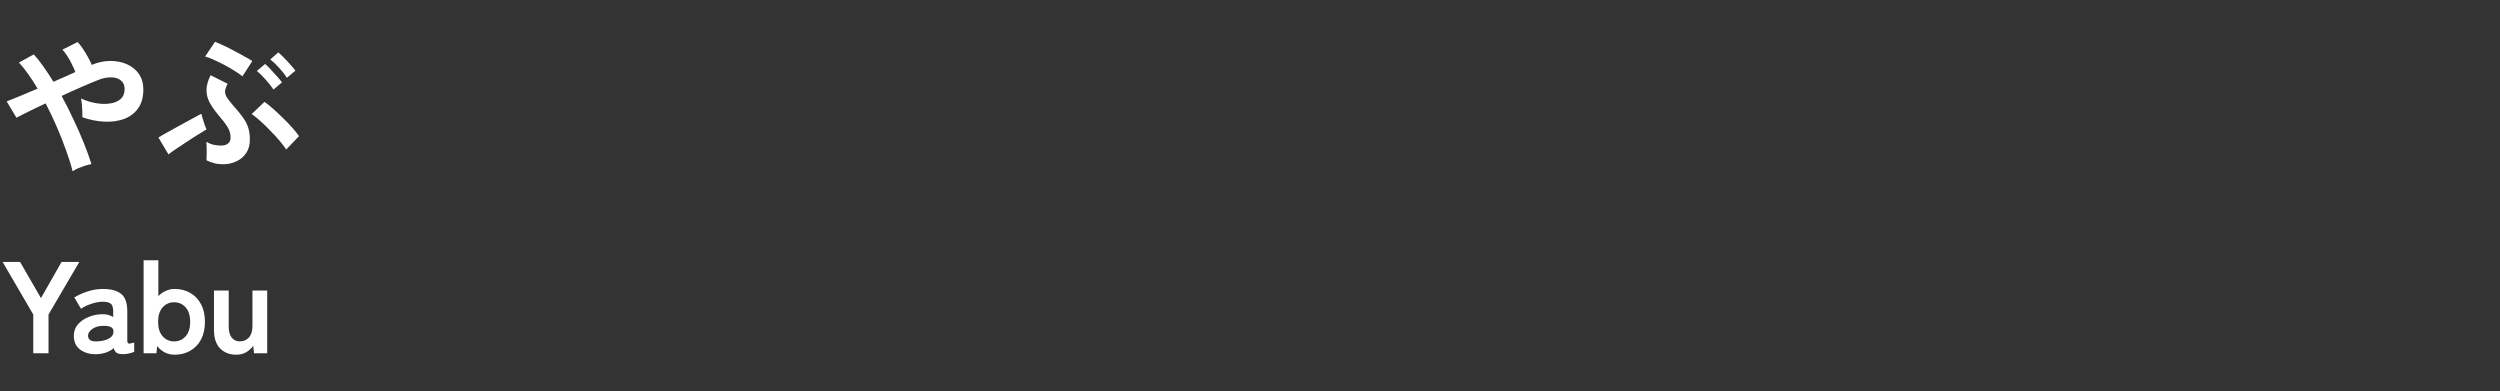 <svg width="460" height="72" viewBox="0 0 460 72" fill="none" xmlns="http://www.w3.org/2000/svg">
<rect x="0" y="0" width="460" height="72" fill="#333333" stroke="none"/>
<path d="M13.356 31.512C13.095 30.429 12.712 29.197 12.208 27.816C11.723 26.416 11.153 24.96 10.5 23.448C9.847 21.936 9.147 20.461 8.4 19.024C7.224 19.565 6.151 20.079 5.18 20.564C4.228 21.031 3.509 21.395 3.024 21.656L1.232 18.66C1.848 18.417 2.66 18.091 3.668 17.68C4.676 17.269 5.759 16.812 6.916 16.308C6.337 15.319 5.759 14.423 5.18 13.62C4.601 12.799 4.032 12.099 3.472 11.52L6.216 10.008C6.813 10.661 7.411 11.417 8.008 12.276C8.624 13.135 9.231 14.059 9.828 15.048C10.537 14.731 11.237 14.423 11.928 14.124C12.619 13.807 13.263 13.517 13.86 13.256C13.711 12.827 13.505 12.36 13.244 11.856C13.001 11.333 12.721 10.829 12.404 10.344C12.105 9.859 11.797 9.457 11.48 9.14L14.28 7.74C14.579 8.039 14.896 8.44 15.232 8.944C15.568 9.448 15.885 9.971 16.184 10.512C16.483 11.035 16.716 11.511 16.884 11.94C18.041 11.455 19.18 11.212 20.3 11.212C21.439 11.212 22.465 11.417 23.38 11.828C24.295 12.239 25.023 12.836 25.564 13.62C26.105 14.404 26.376 15.347 26.376 16.448C26.376 17.867 26.059 19.024 25.424 19.92C24.789 20.816 23.931 21.469 22.848 21.88C21.784 22.272 20.58 22.44 19.236 22.384C17.911 22.328 16.548 22.057 15.148 21.572C15.167 21.292 15.167 20.937 15.148 20.508C15.129 20.06 15.101 19.621 15.064 19.192C15.027 18.763 14.971 18.408 14.896 18.128C15.755 18.52 16.651 18.8 17.584 18.968C18.517 19.136 19.385 19.164 20.188 19.052C21.009 18.94 21.672 18.669 22.176 18.24C22.68 17.792 22.932 17.167 22.932 16.364C22.932 15.673 22.699 15.151 22.232 14.796C21.784 14.423 21.187 14.236 20.44 14.236C19.693 14.217 18.881 14.385 18.004 14.74C17.201 15.057 16.203 15.477 15.008 16C13.832 16.504 12.609 17.055 11.34 17.652C12.124 19.089 12.861 20.555 13.552 22.048C14.261 23.541 14.896 24.988 15.456 26.388C16.016 27.788 16.473 29.057 16.828 30.196C16.511 30.252 16.128 30.345 15.68 30.476C15.251 30.625 14.821 30.784 14.392 30.952C13.981 31.139 13.636 31.325 13.356 31.512ZM41.02 30.224C40.441 30.224 39.909 30.159 39.424 30.028C38.957 29.916 38.481 29.739 37.996 29.496C38.015 29.272 38.024 28.945 38.024 28.516C38.043 28.087 38.043 27.648 38.024 27.2C38.024 26.752 38.005 26.379 37.968 26.08C38.341 26.323 38.789 26.509 39.312 26.64C39.853 26.752 40.357 26.799 40.824 26.78C41.291 26.761 41.664 26.64 41.944 26.416C42.243 26.192 42.401 25.875 42.42 25.464C42.457 24.699 42.271 23.999 41.86 23.364C41.468 22.729 40.889 21.973 40.124 21.096C39.489 20.331 38.976 19.593 38.584 18.884C38.192 18.156 37.996 17.391 37.996 16.588C37.996 15.767 38.248 14.852 38.752 13.844L41.888 15.412C41.608 15.935 41.449 16.383 41.412 16.756C41.393 17.129 41.505 17.521 41.748 17.932C42.009 18.324 42.411 18.837 42.952 19.472C43.661 20.256 44.24 20.965 44.688 21.6C45.136 22.216 45.463 22.841 45.668 23.476C45.873 24.111 45.976 24.857 45.976 25.716C45.976 26.649 45.752 27.461 45.304 28.152C44.856 28.824 44.249 29.337 43.484 29.692C42.737 30.047 41.916 30.224 41.02 30.224ZM52.668 27.508C52.351 27.023 51.931 26.472 51.408 25.856C50.885 25.24 50.316 24.624 49.7 24.008C49.103 23.373 48.505 22.795 47.908 22.272C47.311 21.731 46.779 21.301 46.312 20.984L48.664 18.744C49.112 19.043 49.625 19.453 50.204 19.976C50.801 20.499 51.408 21.068 52.024 21.684C52.659 22.281 53.237 22.879 53.76 23.476C54.301 24.073 54.721 24.596 55.02 25.044L52.668 27.508ZM30.996 28.404L29.148 25.296C29.428 25.128 29.829 24.895 30.352 24.596C30.893 24.297 31.481 23.971 32.116 23.616C32.769 23.261 33.413 22.907 34.048 22.552C34.701 22.197 35.289 21.88 35.812 21.6C36.335 21.301 36.745 21.077 37.044 20.928C37.1 21.133 37.184 21.432 37.296 21.824C37.408 22.197 37.529 22.58 37.66 22.972C37.791 23.345 37.903 23.625 37.996 23.812C37.604 24.036 37.1 24.344 36.484 24.736C35.868 25.109 35.215 25.529 34.524 25.996C33.833 26.444 33.171 26.883 32.536 27.312C31.901 27.723 31.388 28.087 30.996 28.404ZM44.604 14.04C44.268 13.76 43.801 13.433 43.204 13.06C42.625 12.687 42 12.323 41.328 11.968C40.656 11.613 40.003 11.296 39.368 11.016C38.733 10.717 38.192 10.512 37.744 10.4L39.564 7.684C39.993 7.852 40.525 8.085 41.16 8.384C41.813 8.683 42.476 9.019 43.148 9.392C43.839 9.747 44.473 10.092 45.052 10.428C45.649 10.745 46.107 11.016 46.424 11.24L44.604 14.04ZM50.316 16.476C49.943 15.897 49.457 15.281 48.86 14.628C48.281 13.975 47.749 13.452 47.264 13.06L48.776 11.772C49.056 11.996 49.392 12.323 49.784 12.752C50.195 13.181 50.596 13.62 50.988 14.068C51.38 14.497 51.679 14.861 51.884 15.16L50.316 16.476ZM52.78 14.32C52.425 13.741 51.949 13.125 51.352 12.472C50.755 11.819 50.213 11.305 49.728 10.932L51.212 9.644C51.492 9.868 51.837 10.195 52.248 10.624C52.659 11.035 53.06 11.464 53.452 11.912C53.844 12.341 54.143 12.705 54.348 13.004L52.78 14.32ZM6.12 65V57.872L0.48 48.2H3.696L7.536 54.848L11.328 48.2H14.592L8.928 57.872V65H6.12ZM17.878 65.168C16.63 65.216 15.598 64.944 14.782 64.352C13.982 63.76 13.582 62.904 13.582 61.784C13.582 60.968 13.83 60.272 14.326 59.696C14.822 59.12 15.462 58.672 16.246 58.352C17.03 58.016 17.838 57.84 18.67 57.824C19.086 57.792 19.478 57.824 19.846 57.92C20.214 58.016 20.542 58.152 20.83 58.328V57.32C20.83 56.568 20.67 56.08 20.35 55.856C20.03 55.632 19.558 55.52 18.934 55.52C18.262 55.52 17.55 55.648 16.798 55.904C16.062 56.144 15.43 56.448 14.902 56.816L13.678 54.728C14.334 54.312 15.126 53.952 16.054 53.648C16.982 53.328 17.942 53.168 18.934 53.168C20.422 53.168 21.542 53.472 22.294 54.08C23.046 54.672 23.422 55.752 23.422 57.32V62.624C23.422 62.96 23.494 63.152 23.638 63.2C23.798 63.248 24.15 63.192 24.694 63.032V64.736C24.454 64.848 24.15 64.944 23.782 65.024C23.43 65.12 23.046 65.168 22.63 65.168C22.134 65.168 21.75 65.088 21.478 64.928C21.222 64.752 21.038 64.464 20.926 64.064C20.526 64.4 20.062 64.664 19.534 64.856C19.006 65.032 18.454 65.136 17.878 65.168ZM17.83 62.816C18.726 62.784 19.462 62.608 20.038 62.288C20.63 61.968 20.91 61.512 20.878 60.92C20.862 60.536 20.662 60.272 20.278 60.128C19.91 59.984 19.446 59.928 18.886 59.96C18.102 59.976 17.454 60.176 16.942 60.56C16.43 60.928 16.182 61.344 16.198 61.808C16.23 62.528 16.774 62.864 17.83 62.816ZM32.138 65.264C31.482 65.264 30.882 65.128 30.338 64.856C29.794 64.568 29.322 64.176 28.922 63.68L28.778 65H26.426V47.888H29.138V54.488C29.522 54.072 29.97 53.752 30.482 53.528C30.994 53.288 31.546 53.168 32.138 53.168C33.21 53.168 34.162 53.408 34.994 53.888C35.842 54.368 36.506 55.064 36.986 55.976C37.466 56.872 37.706 57.952 37.706 59.216C37.706 60.48 37.466 61.568 36.986 62.48C36.506 63.376 35.842 64.064 34.994 64.544C34.162 65.024 33.21 65.264 32.138 65.264ZM32.042 62.816C32.89 62.816 33.594 62.504 34.154 61.88C34.714 61.256 34.994 60.368 34.994 59.216C34.994 58.064 34.714 57.176 34.154 56.552C33.594 55.928 32.89 55.616 32.042 55.616C31.194 55.616 30.49 55.928 29.93 56.552C29.37 57.176 29.09 58.064 29.09 59.216C29.09 60.368 29.37 61.256 29.93 61.88C30.49 62.504 31.194 62.816 32.042 62.816ZM43.451 65.264C42.251 65.264 41.267 64.88 40.499 64.112C39.747 63.344 39.371 62.208 39.371 60.704V53.456H42.083V60.104C42.083 60.984 42.267 61.656 42.635 62.12C43.019 62.584 43.515 62.816 44.123 62.816C44.811 62.816 45.371 62.576 45.803 62.096C46.235 61.616 46.451 60.912 46.451 59.984V53.456H49.163V65H46.739L46.595 63.632C46.291 64.064 45.875 64.448 45.347 64.784C44.819 65.104 44.187 65.264 43.451 65.264Z" fill="white"/>
</svg>
